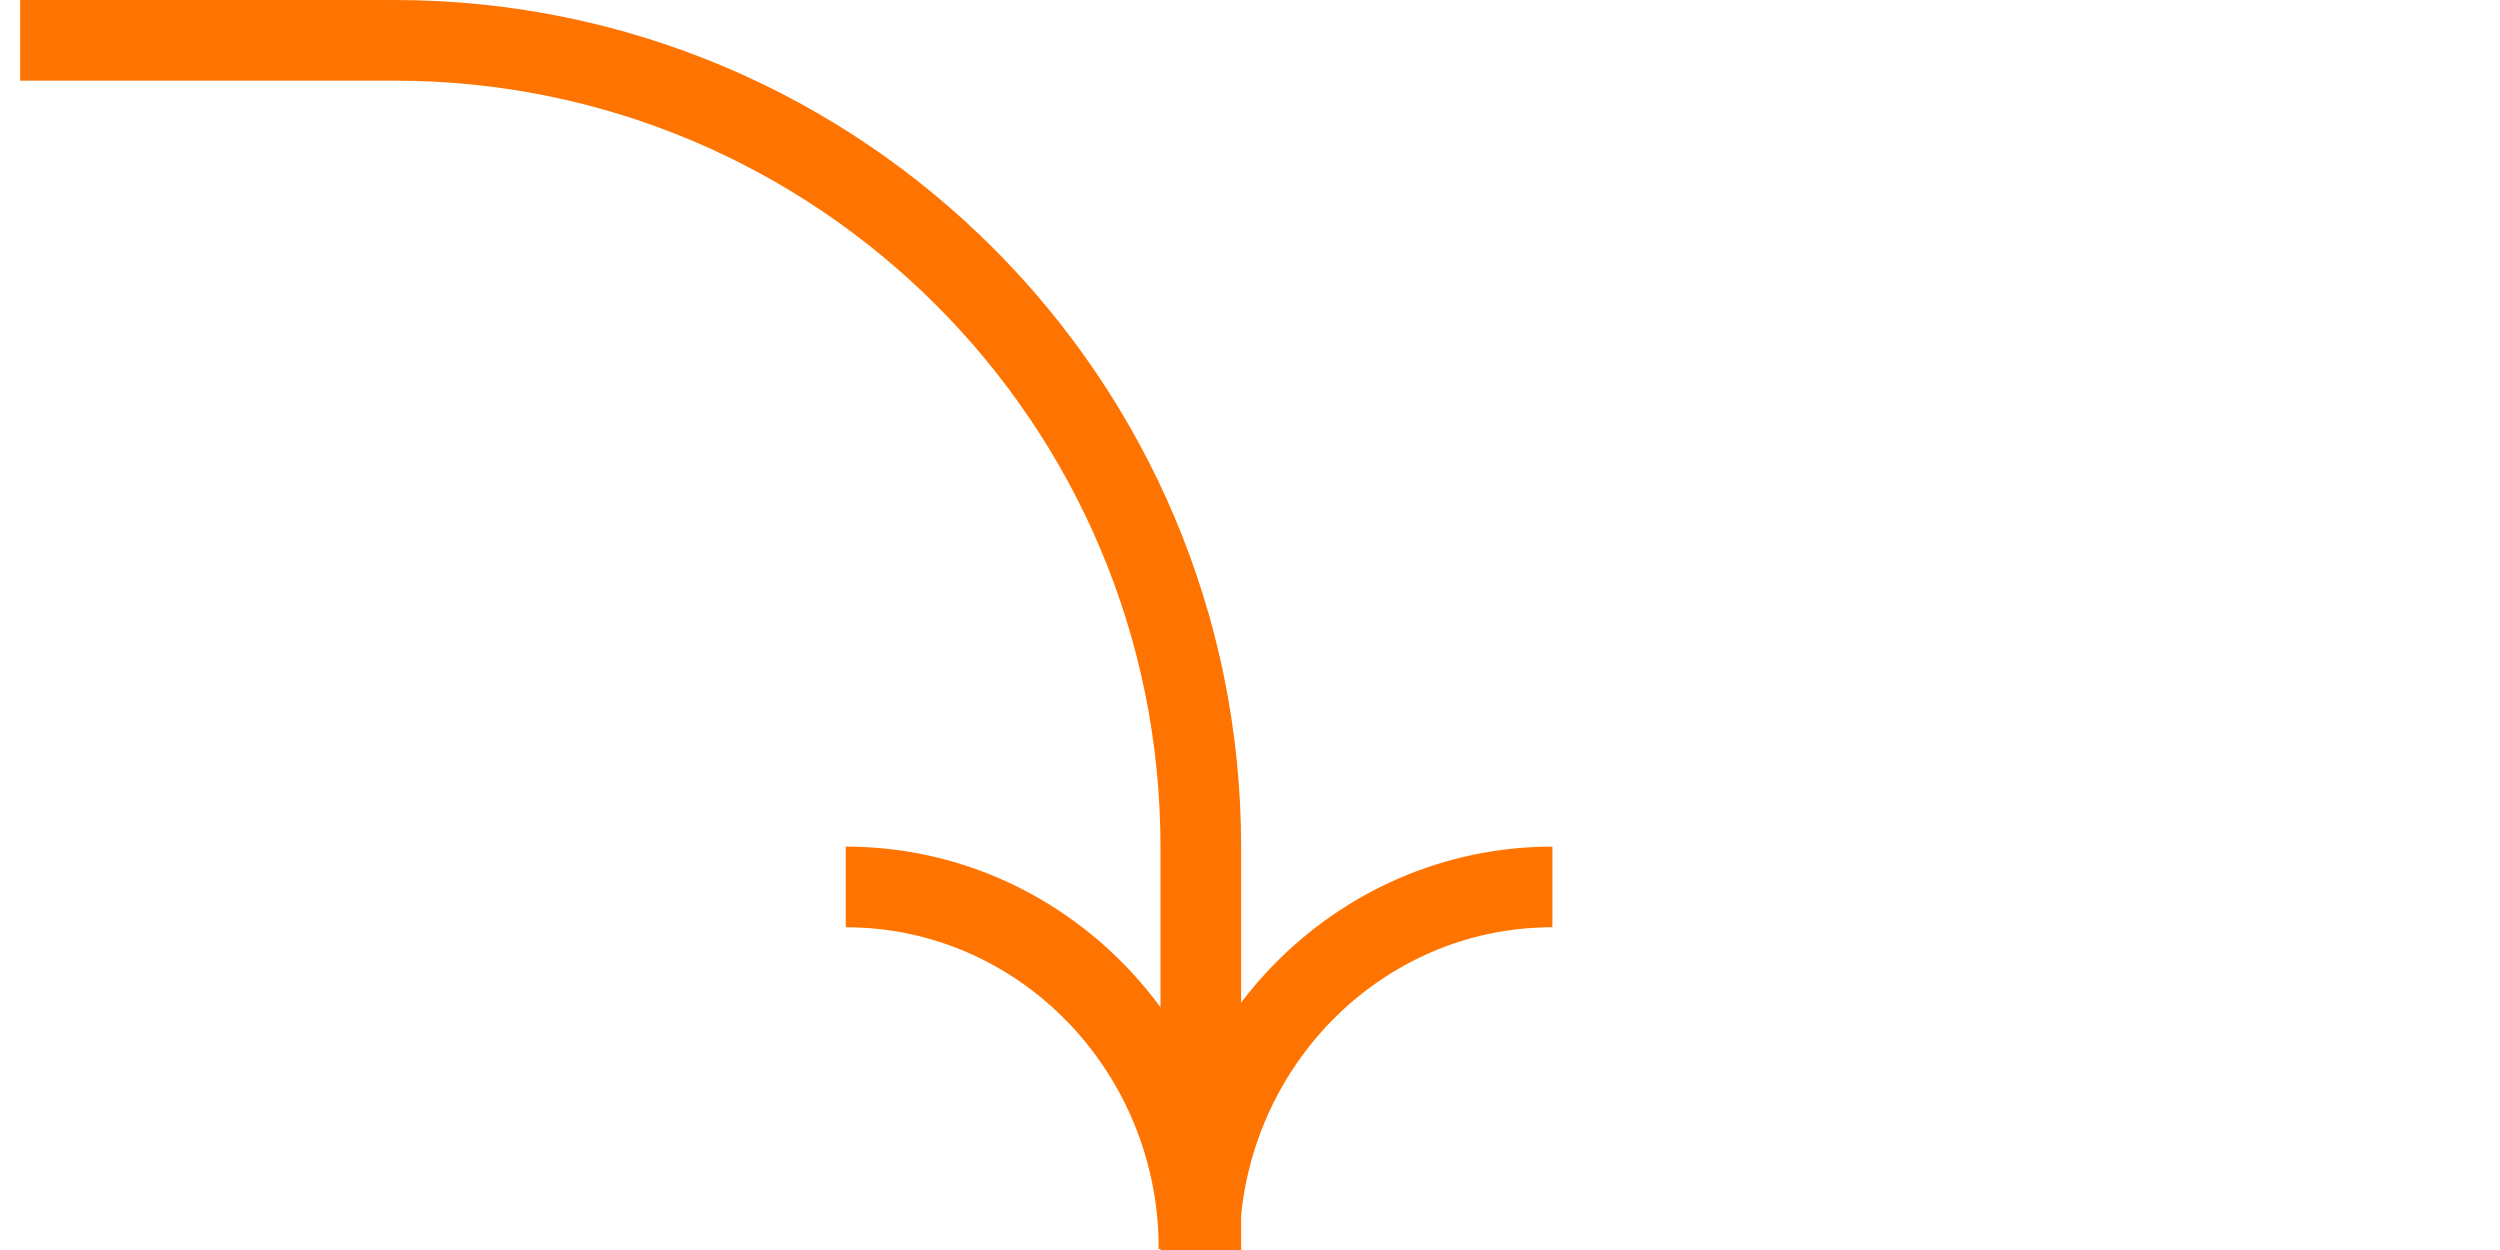 <svg width="62" height="31" viewBox="0 0 62 31" fill="none" xmlns="http://www.w3.org/2000/svg">
<path d="M29.737 30.974C29.737 26.019 33.655 21.996 38.5 21.996" stroke="#FF7400" stroke-width="2" stroke-miterlimit="10"/>
<path d="M29.737 30.974C29.737 26.019 25.819 21.996 20.975 21.996" stroke="#FF7400" stroke-width="2" stroke-miterlimit="10"/>
<path d="M0.5 1H9.78C20.826 1 29.78 9.954 29.78 21V31" stroke="#FF7400" stroke-width="2" stroke-miterlimit="10"/>
</svg>
